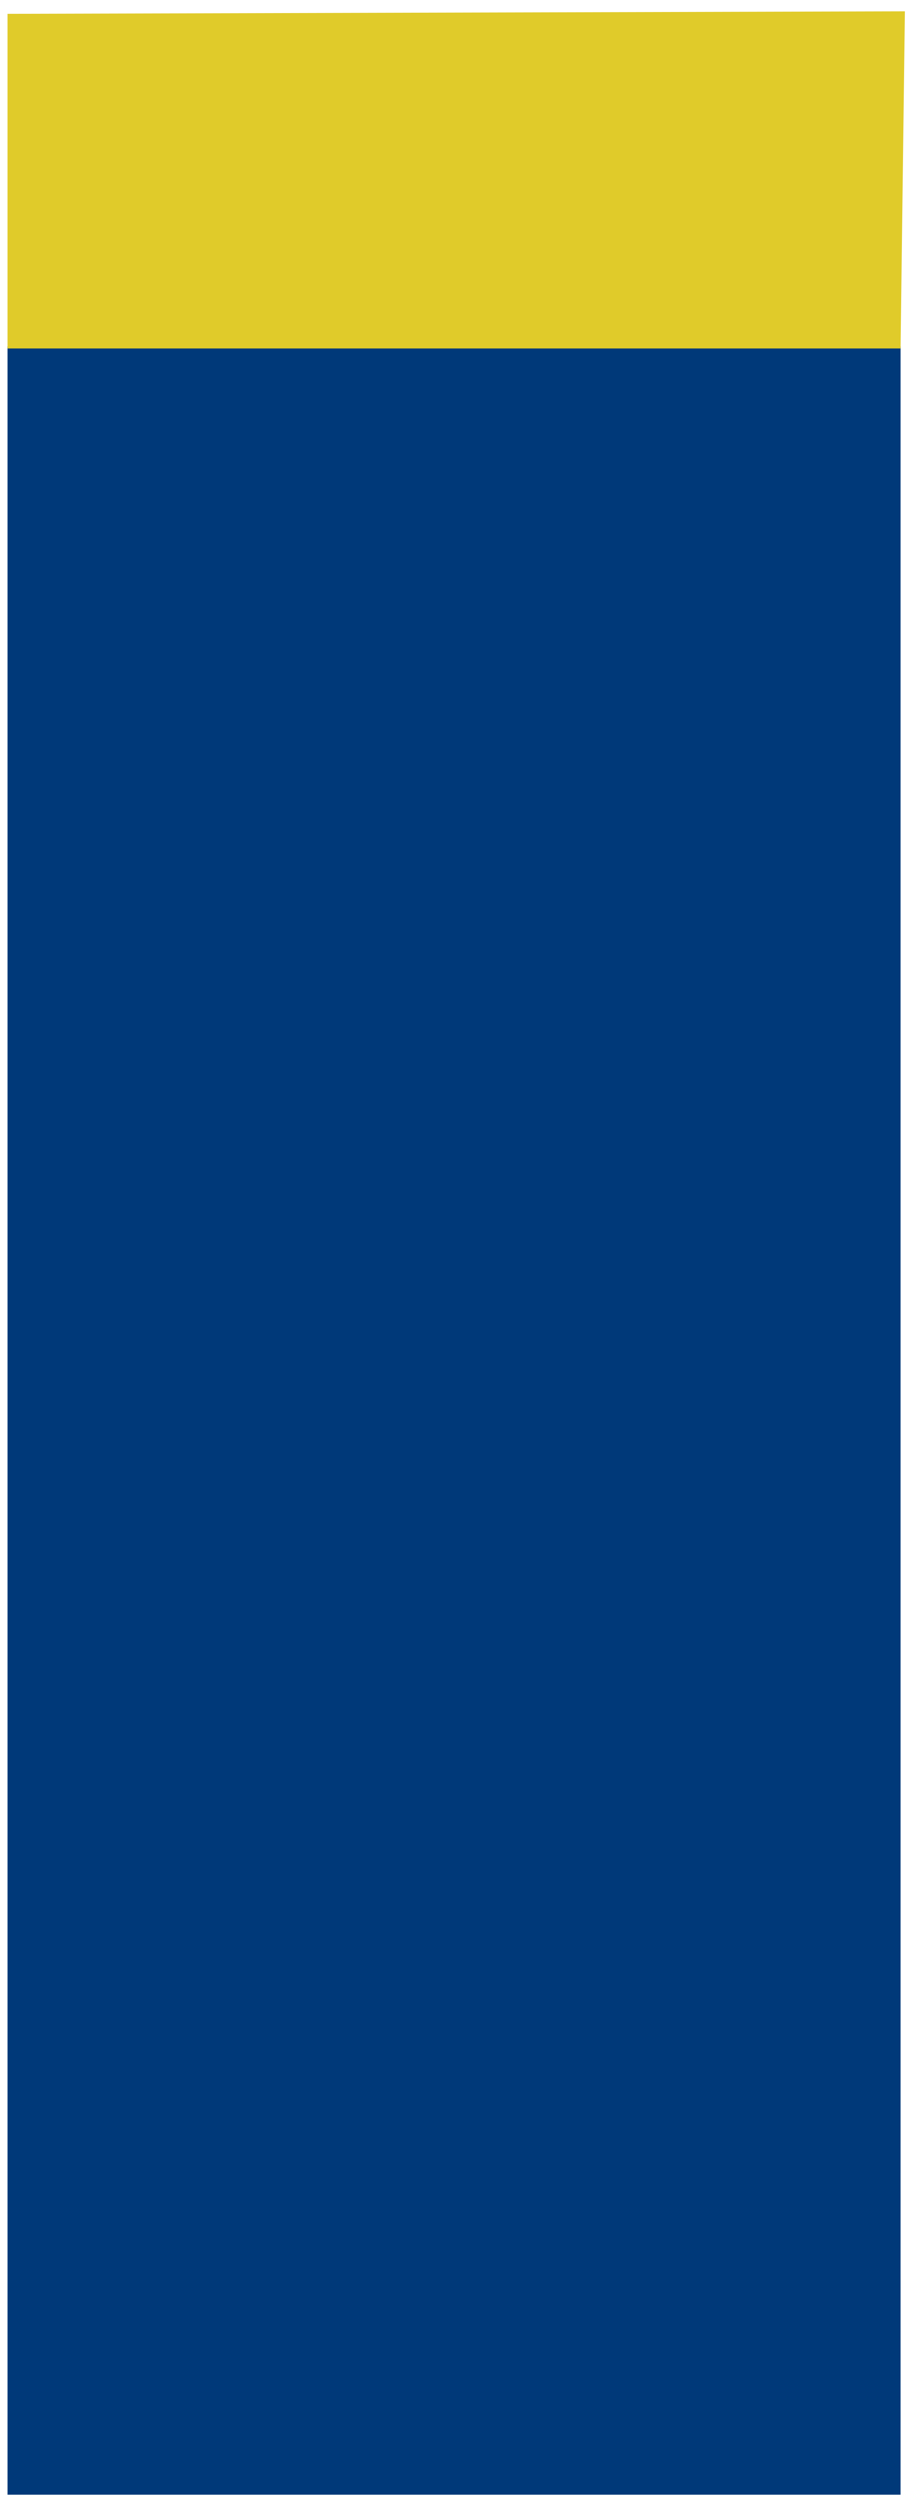 <svg width="65" height="179" viewBox="0 0 65 179" fill="none" xmlns="http://www.w3.org/2000/svg" preserveAspectRatio="none">
<path d="M64.539 24.801H0.539V178.631H64.539V24.801Z" fill="#003979"/>
<path d="M64.539 24.951H0.539V0.991L64.849 0.811L64.539 24.951Z" fill="#E0CB2A"/>
</svg>
